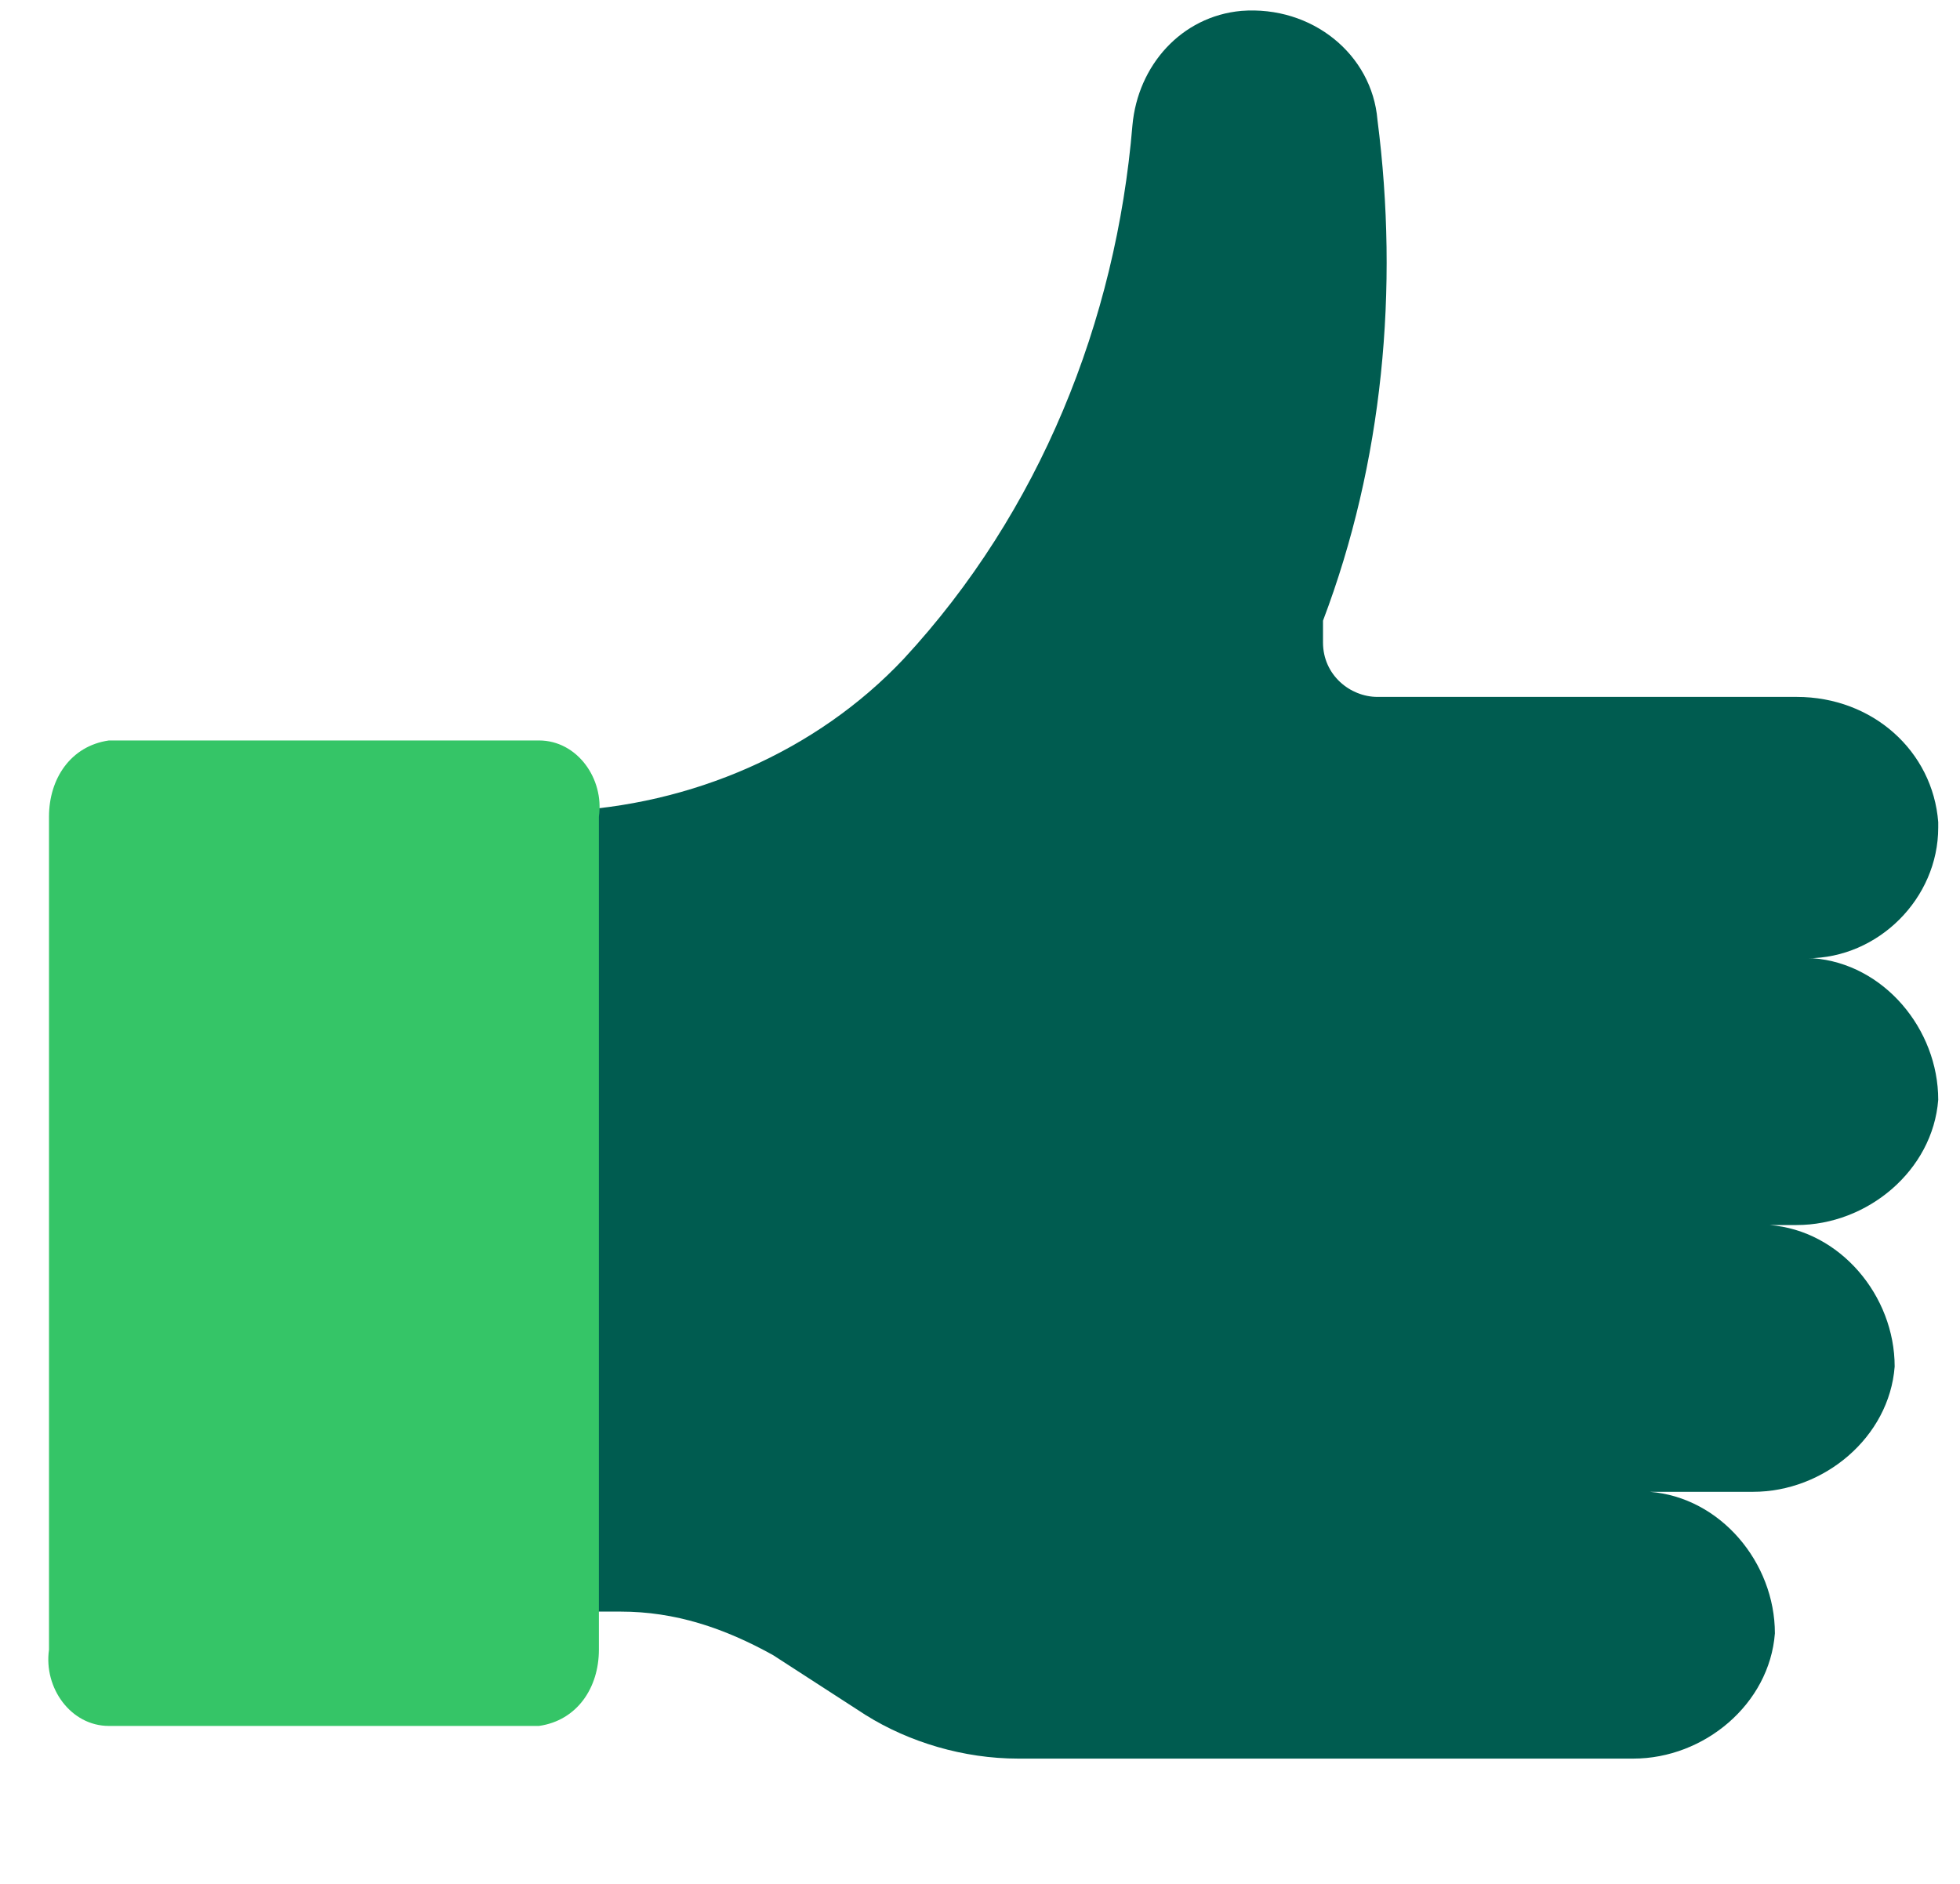 <?xml version="1.0" encoding="UTF-8"?>
<svg xmlns="http://www.w3.org/2000/svg" version="1.1" viewBox="0 0 36 34.6">
  <defs>
    <style>
      .cls-1 {
        fill: #005c50;
      }

      .cls-2 {
        fill: #35c567;
      }
    </style>
  </defs>
  <g>
    <g id="Ebene_1">
      <g id="Gruppe_142">
        <g id="Gruppe_143">
          <path id="Pfad_183" class="cls-1" d="M10.1,29.6h1.3c1,0,1.9.3,2.8.8l1.7,1.1c.8.5,1.8.8,2.8.8h11.3c1.3,0,2.5-1,2.6-2.3,0-1.3-1-2.5-2.3-2.6,0,0,0,0-.1,0h2c1.3,0,2.5-1,2.6-2.3,0-1.3-1-2.5-2.3-2.6,0,0,0,0-.1,0h.6c1.3,0,2.5-1,2.6-2.3,0-1.3-1-2.5-2.3-2.6,0,0,0,0-.1,0,1.3,0,2.4-1.1,2.4-2.4,0,0,0,0,0-.1-.1-1.3-1.2-2.3-2.6-2.3h-7.7c-.5,0-1-.4-1-1,0-.1,0-.3,0-.4,1.1-2.9,1.4-6.1,1-9.2-.1-1.2-1.2-2.1-2.5-2-1.1.1-1.9,1-2,2.1-.3,3.6-1.7,7.1-4.2,9.8-1.6,1.7-3.9,2.7-6.3,2.8l-.7.7v13.9h.7,0Z"></path>
          <path id="Pfad_184" class="cls-2" d="M2,13.6h7.9c.7,0,1.2.7,1.1,1.4v15.3c0,.7-.4,1.3-1.1,1.4H2c-.7,0-1.2-.7-1.1-1.4v-15.3c0-.7.4-1.3,1.1-1.4"></path>
        </g>
      </g>
    </g>
  </g>
</svg>
